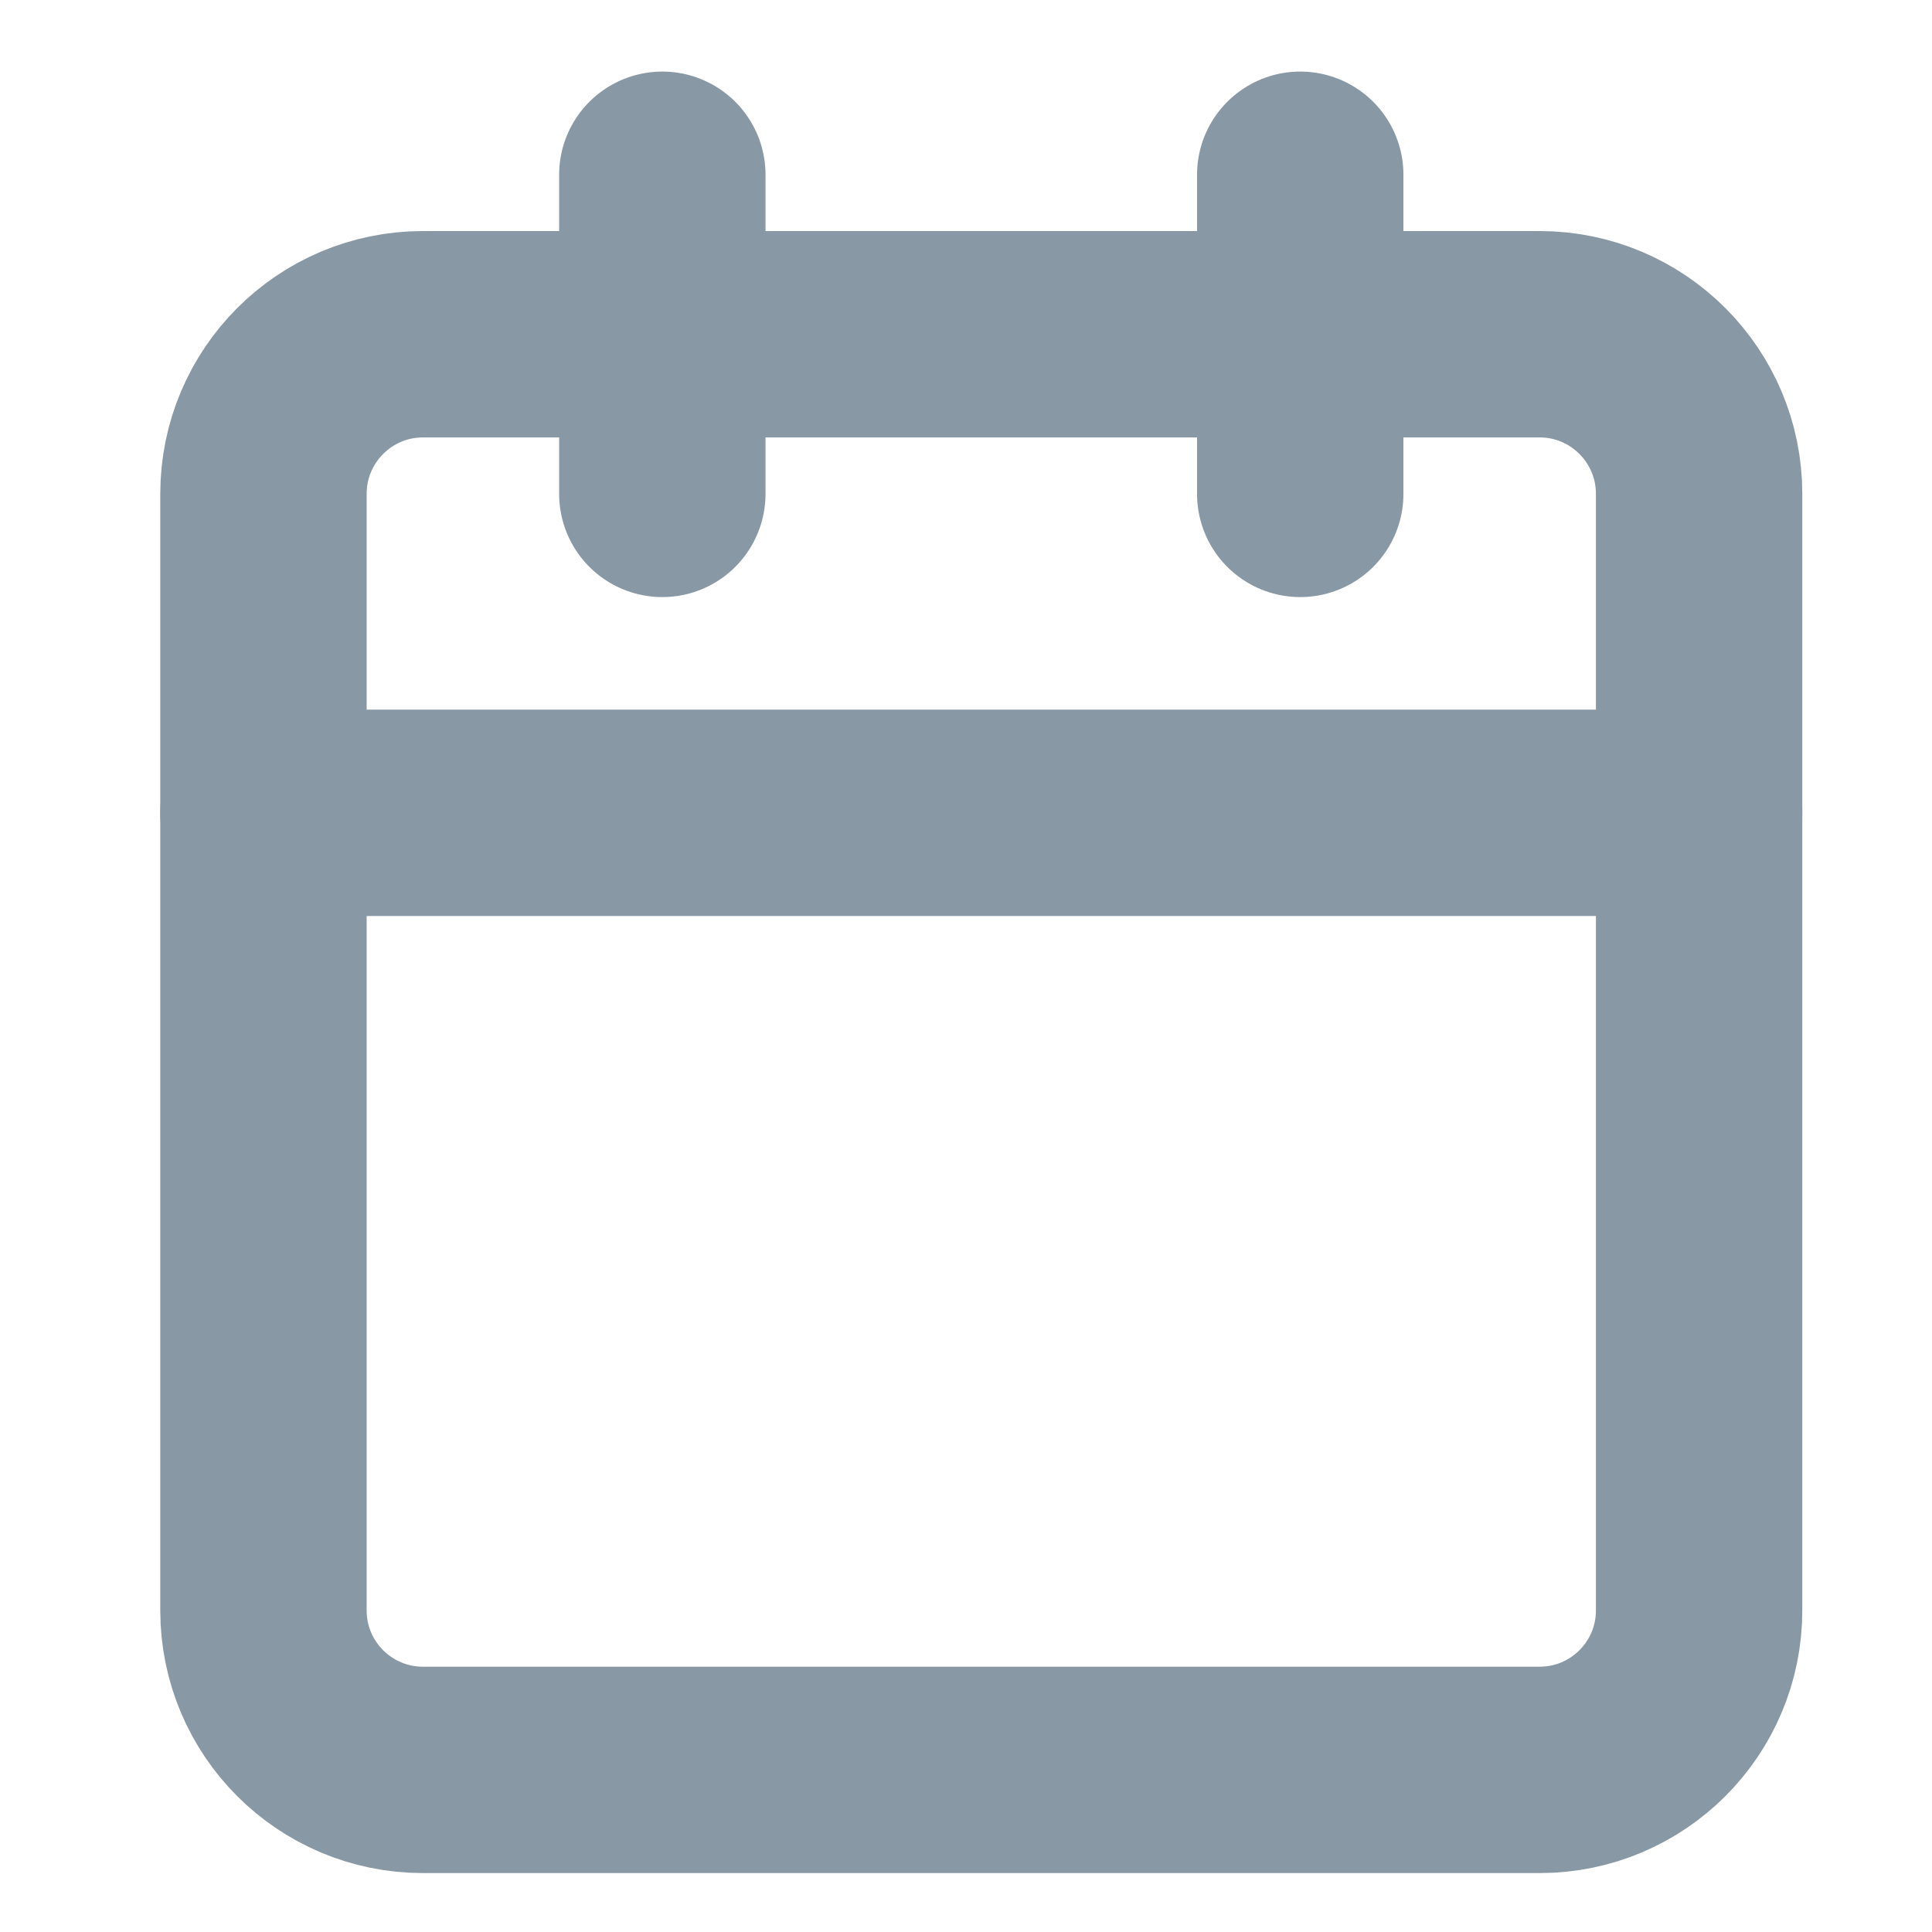 <svg width="11" height="11" viewBox="0 0 11 11" fill="none" xmlns="http://www.w3.org/2000/svg">
<path d="M8.766 1.903H2.408C1.907 1.903 1.5 2.31 1.5 2.812V9.169C1.5 9.671 1.907 10.077 2.408 10.077H8.766C9.267 10.077 9.674 9.671 9.674 9.169V2.812C9.674 2.31 9.267 1.903 8.766 1.903Z" stroke="#8898A4" stroke-width="1.175" stroke-linecap="round" stroke-linejoin="round"/>
<path d="M7.403 0.995V2.812" stroke="#8898A4" stroke-width="1.175" stroke-linecap="round" stroke-linejoin="round"/>
<path d="M3.771 0.995V2.812" stroke="#8898A4" stroke-width="1.175" stroke-linecap="round" stroke-linejoin="round"/>
<path d="M1.5 4.628H9.674" stroke="#8898A4" stroke-width="1.175" stroke-linecap="round" stroke-linejoin="round"/>
</svg>
